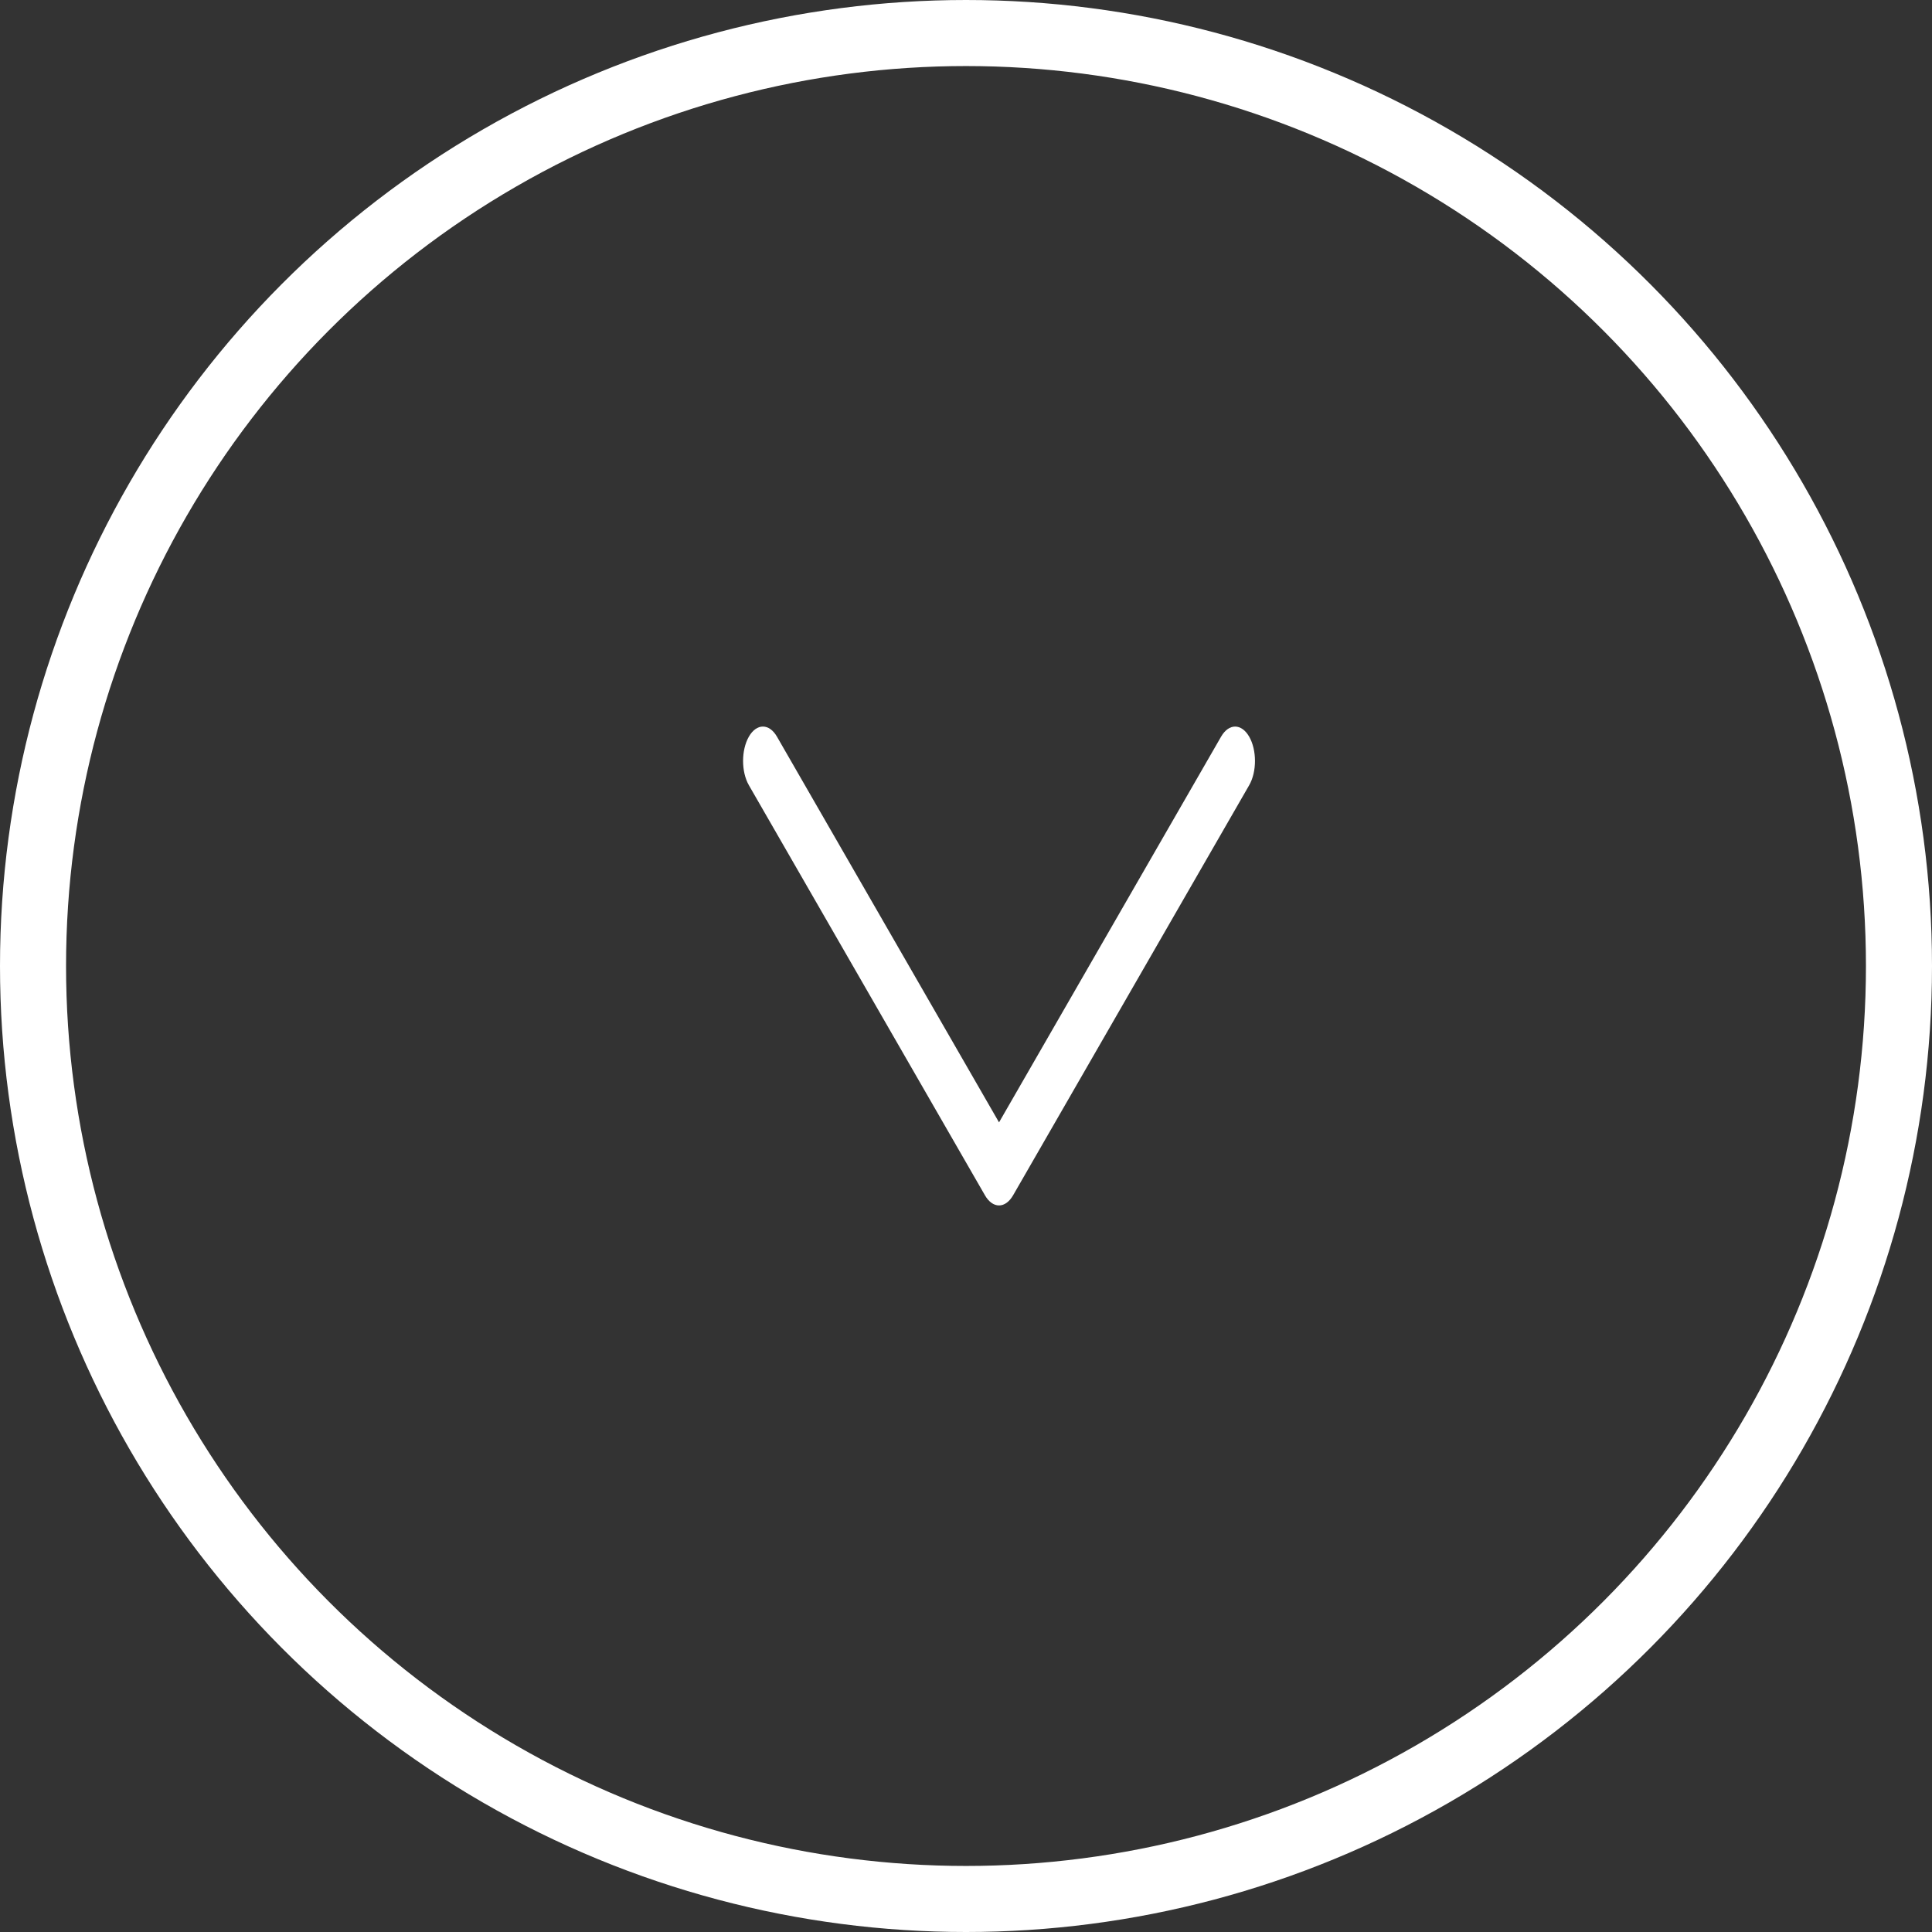 <svg xmlns="http://www.w3.org/2000/svg" width="117" height="117" viewBox="0 0 117 117">
  <rect x="0" y="0" width="117" height="117" fill="#333333" stroke="none"/>
  <g fill="none" fill-rule="evenodd" transform="translate(2 2)">
    <path fill="#FFF" fill-rule="nonzero" d="M72.388,55.649 L47.552,41.351 C46.738,40.882 45.421,40.883 44.608,41.353 C43.797,41.823 43.799,42.584 44.612,43.052 L67.97,56.5 L44.612,69.948 C43.798,70.416 43.796,71.177 44.607,71.647 C45.015,71.882 45.548,72 46.082,72 C46.614,72 47.145,71.883 47.552,71.649 L72.388,57.351 C72.78,57.126 73,56.819 73,56.5 C73,56.181 72.779,55.875 72.388,55.649 Z" transform="rotate(90 58.5 56.5)"/>
    <circle cx="56.5" cy="56.5" r="56.5" stroke="#FFF" stroke-width="4"/>
  </g>
</svg>
